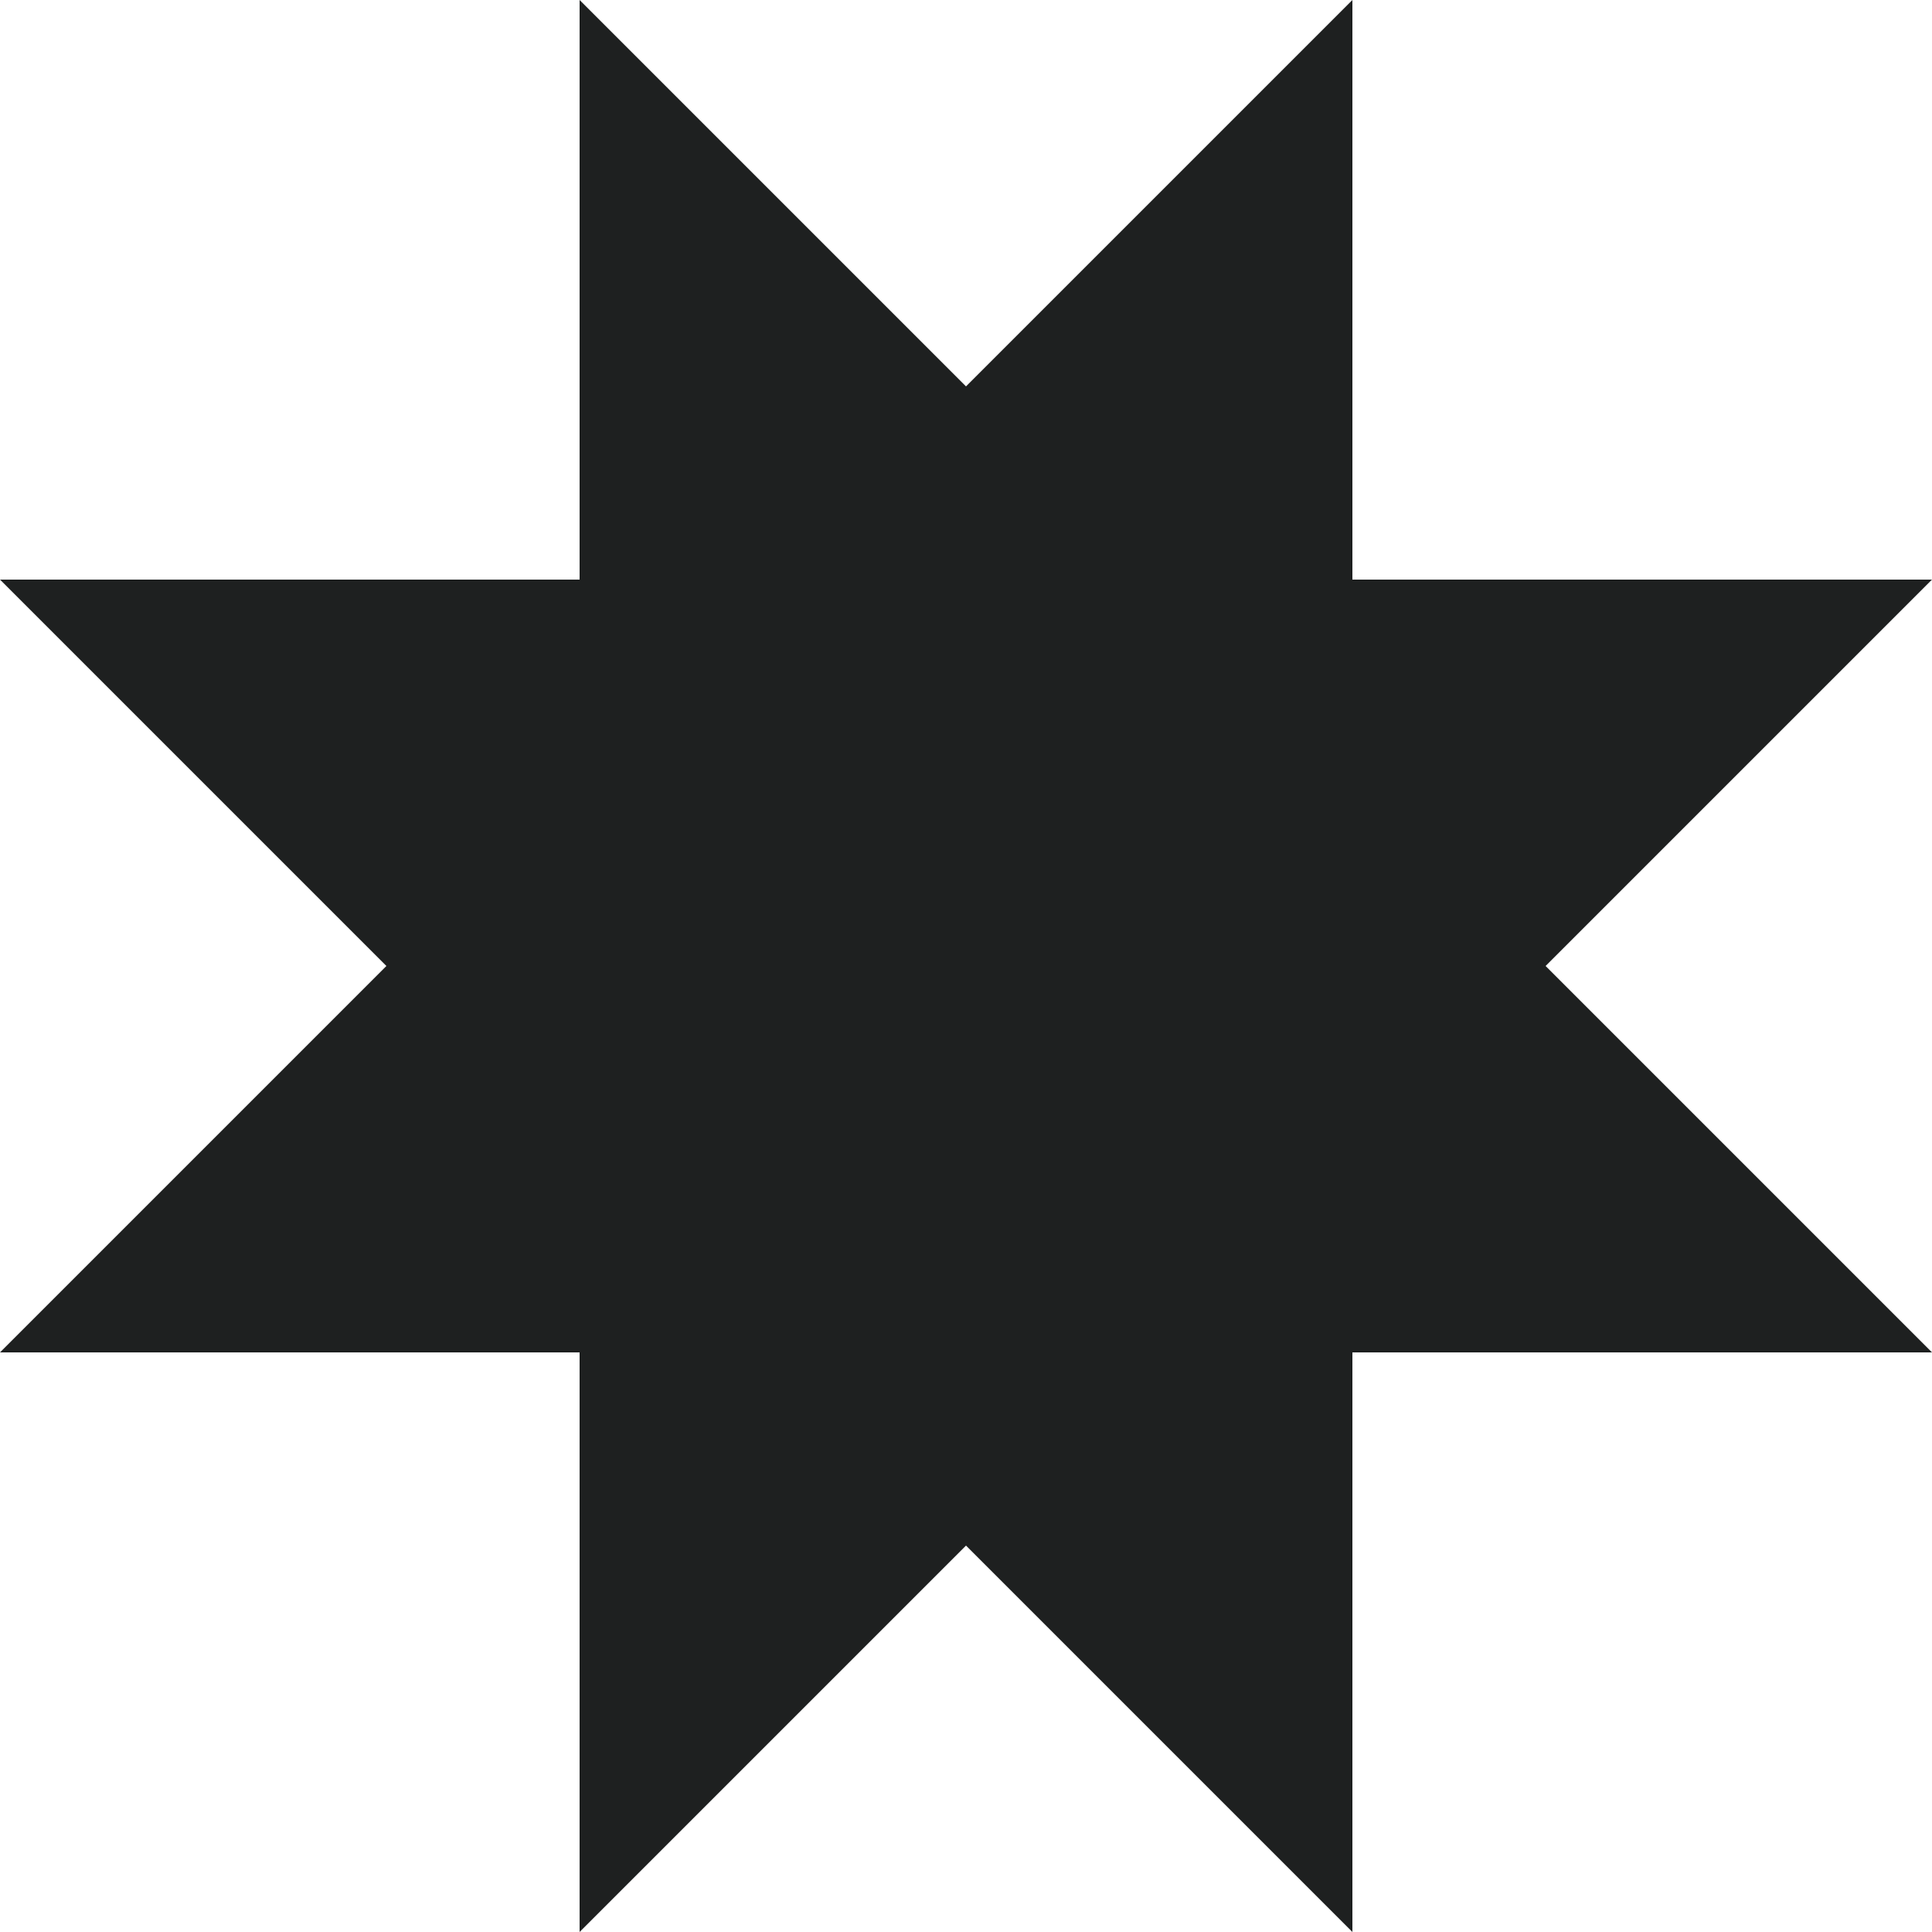 <svg width="40" height="40" viewBox="0 0 40 40" fill="none" xmlns="http://www.w3.org/2000/svg">
<path d="M12 0L20 8L28 0V40L20 32L12 40V0Z" fill="#1E2020"/>
<path d="M40 12L32 20L40 28H0L8 20L6.9938e-07 12L40 12Z" fill="#1E2020"/>
</svg>
